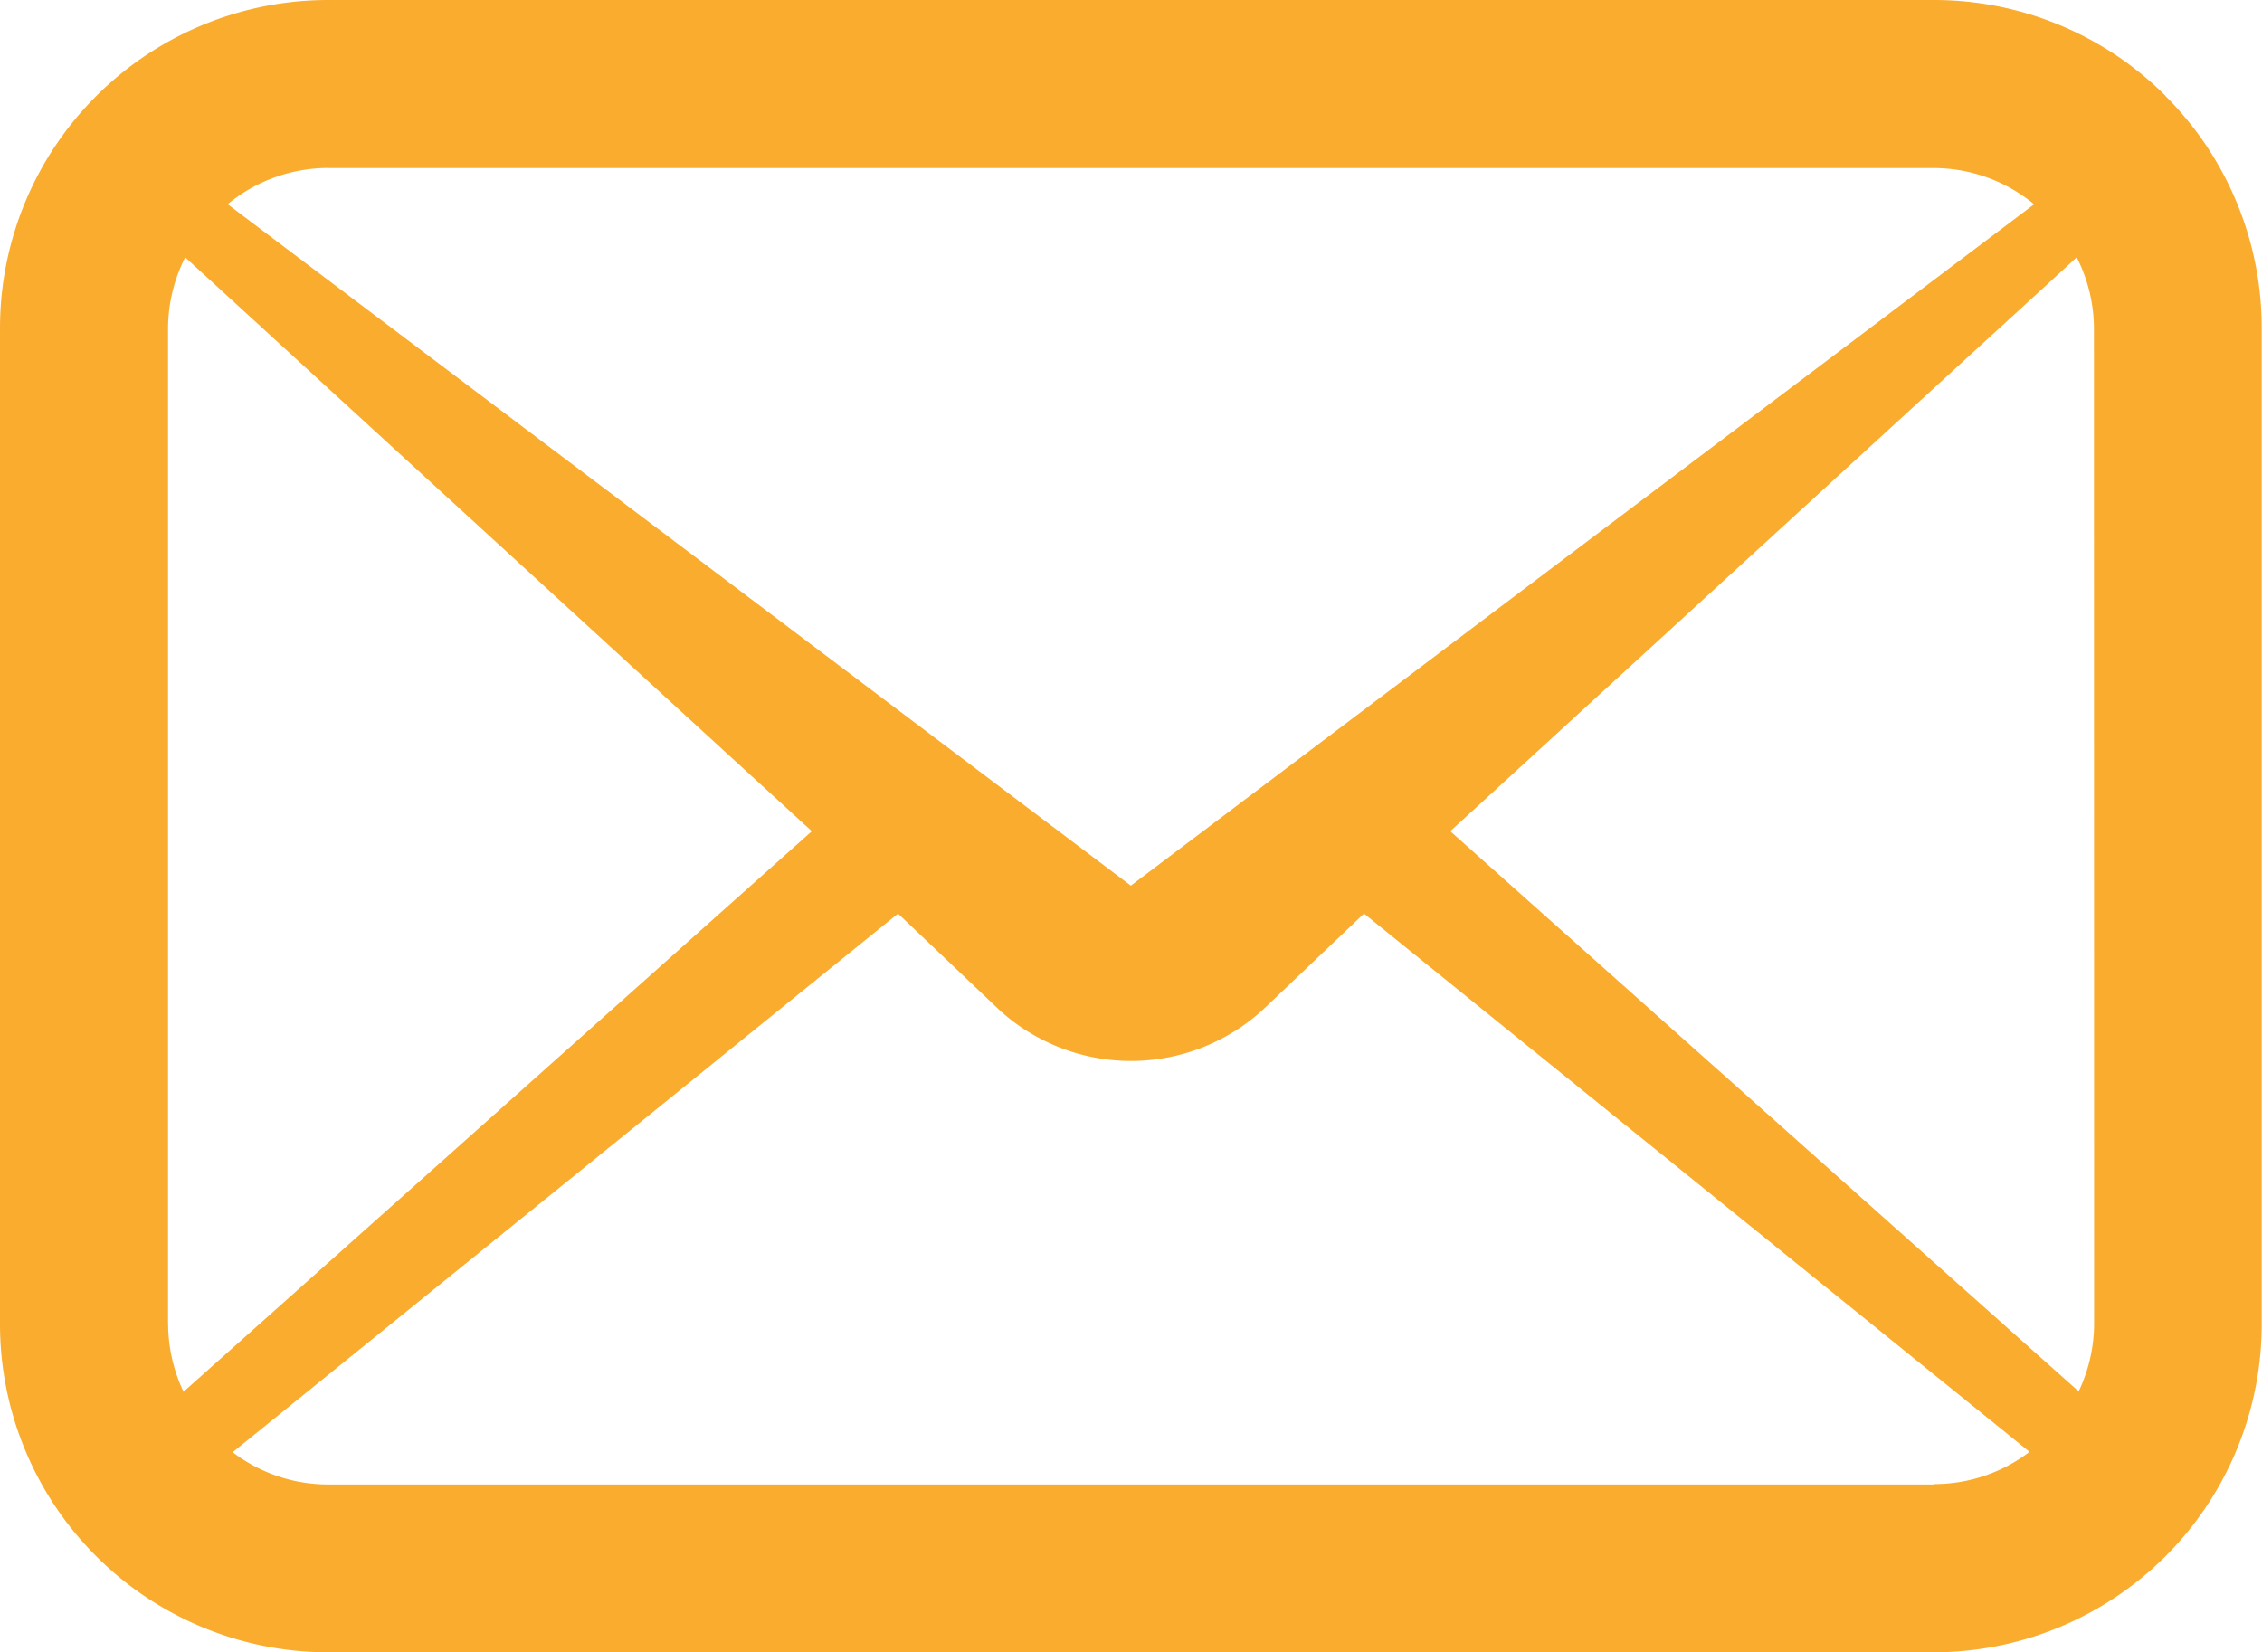 <svg id="グループ_1408" data-name="グループ 1408" xmlns="http://www.w3.org/2000/svg" xmlns:xlink="http://www.w3.org/1999/xlink" width="30.204" height="22.063" viewBox="0 0 30.204 22.063">
  <defs>
    <clipPath id="clip-path">
      <rect id="長方形_2343" data-name="長方形 2343" width="30.204" height="22.063" fill="none"/>
    </clipPath>
  </defs>
  <g id="マスクグループ_1407" data-name="マスクグループ 1407" clip-path="url(#clip-path)">
    <path id="パス_1031" data-name="パス 1031" d="M28.92,1.284A4.371,4.371,0,0,0,25.822,0H4.383A4.383,4.383,0,0,0,0,4.383v13.3a4.383,4.383,0,0,0,4.383,4.382H25.822A4.383,4.383,0,0,0,30.2,17.681V4.383a4.375,4.375,0,0,0-1.284-3.1M4.383,2.244H25.822a2.106,2.106,0,0,1,1.339.484L15.1,11.827l-12.06-9.1a2.11,2.11,0,0,1,1.34-.484M2.244,17.681V4.383a2.116,2.116,0,0,1,.229-.947L10.84,11.1,2.451,18.586a2.13,2.13,0,0,1-.206-.9m23.577,2.138H4.383a2.1,2.1,0,0,1-1.276-.431L11.991,12.2l1.347,1.281a2.608,2.608,0,0,0,3.528,0L18.213,12.2,27.1,19.388a2.1,2.1,0,0,1-1.276.431m2.138-2.138a2.119,2.119,0,0,1-.206.9L19.365,11.1,27.73,3.436a2.114,2.114,0,0,1,.23.947Z" transform="translate(0 0)" fill="#faac2e"/>
  </g>
</svg>
